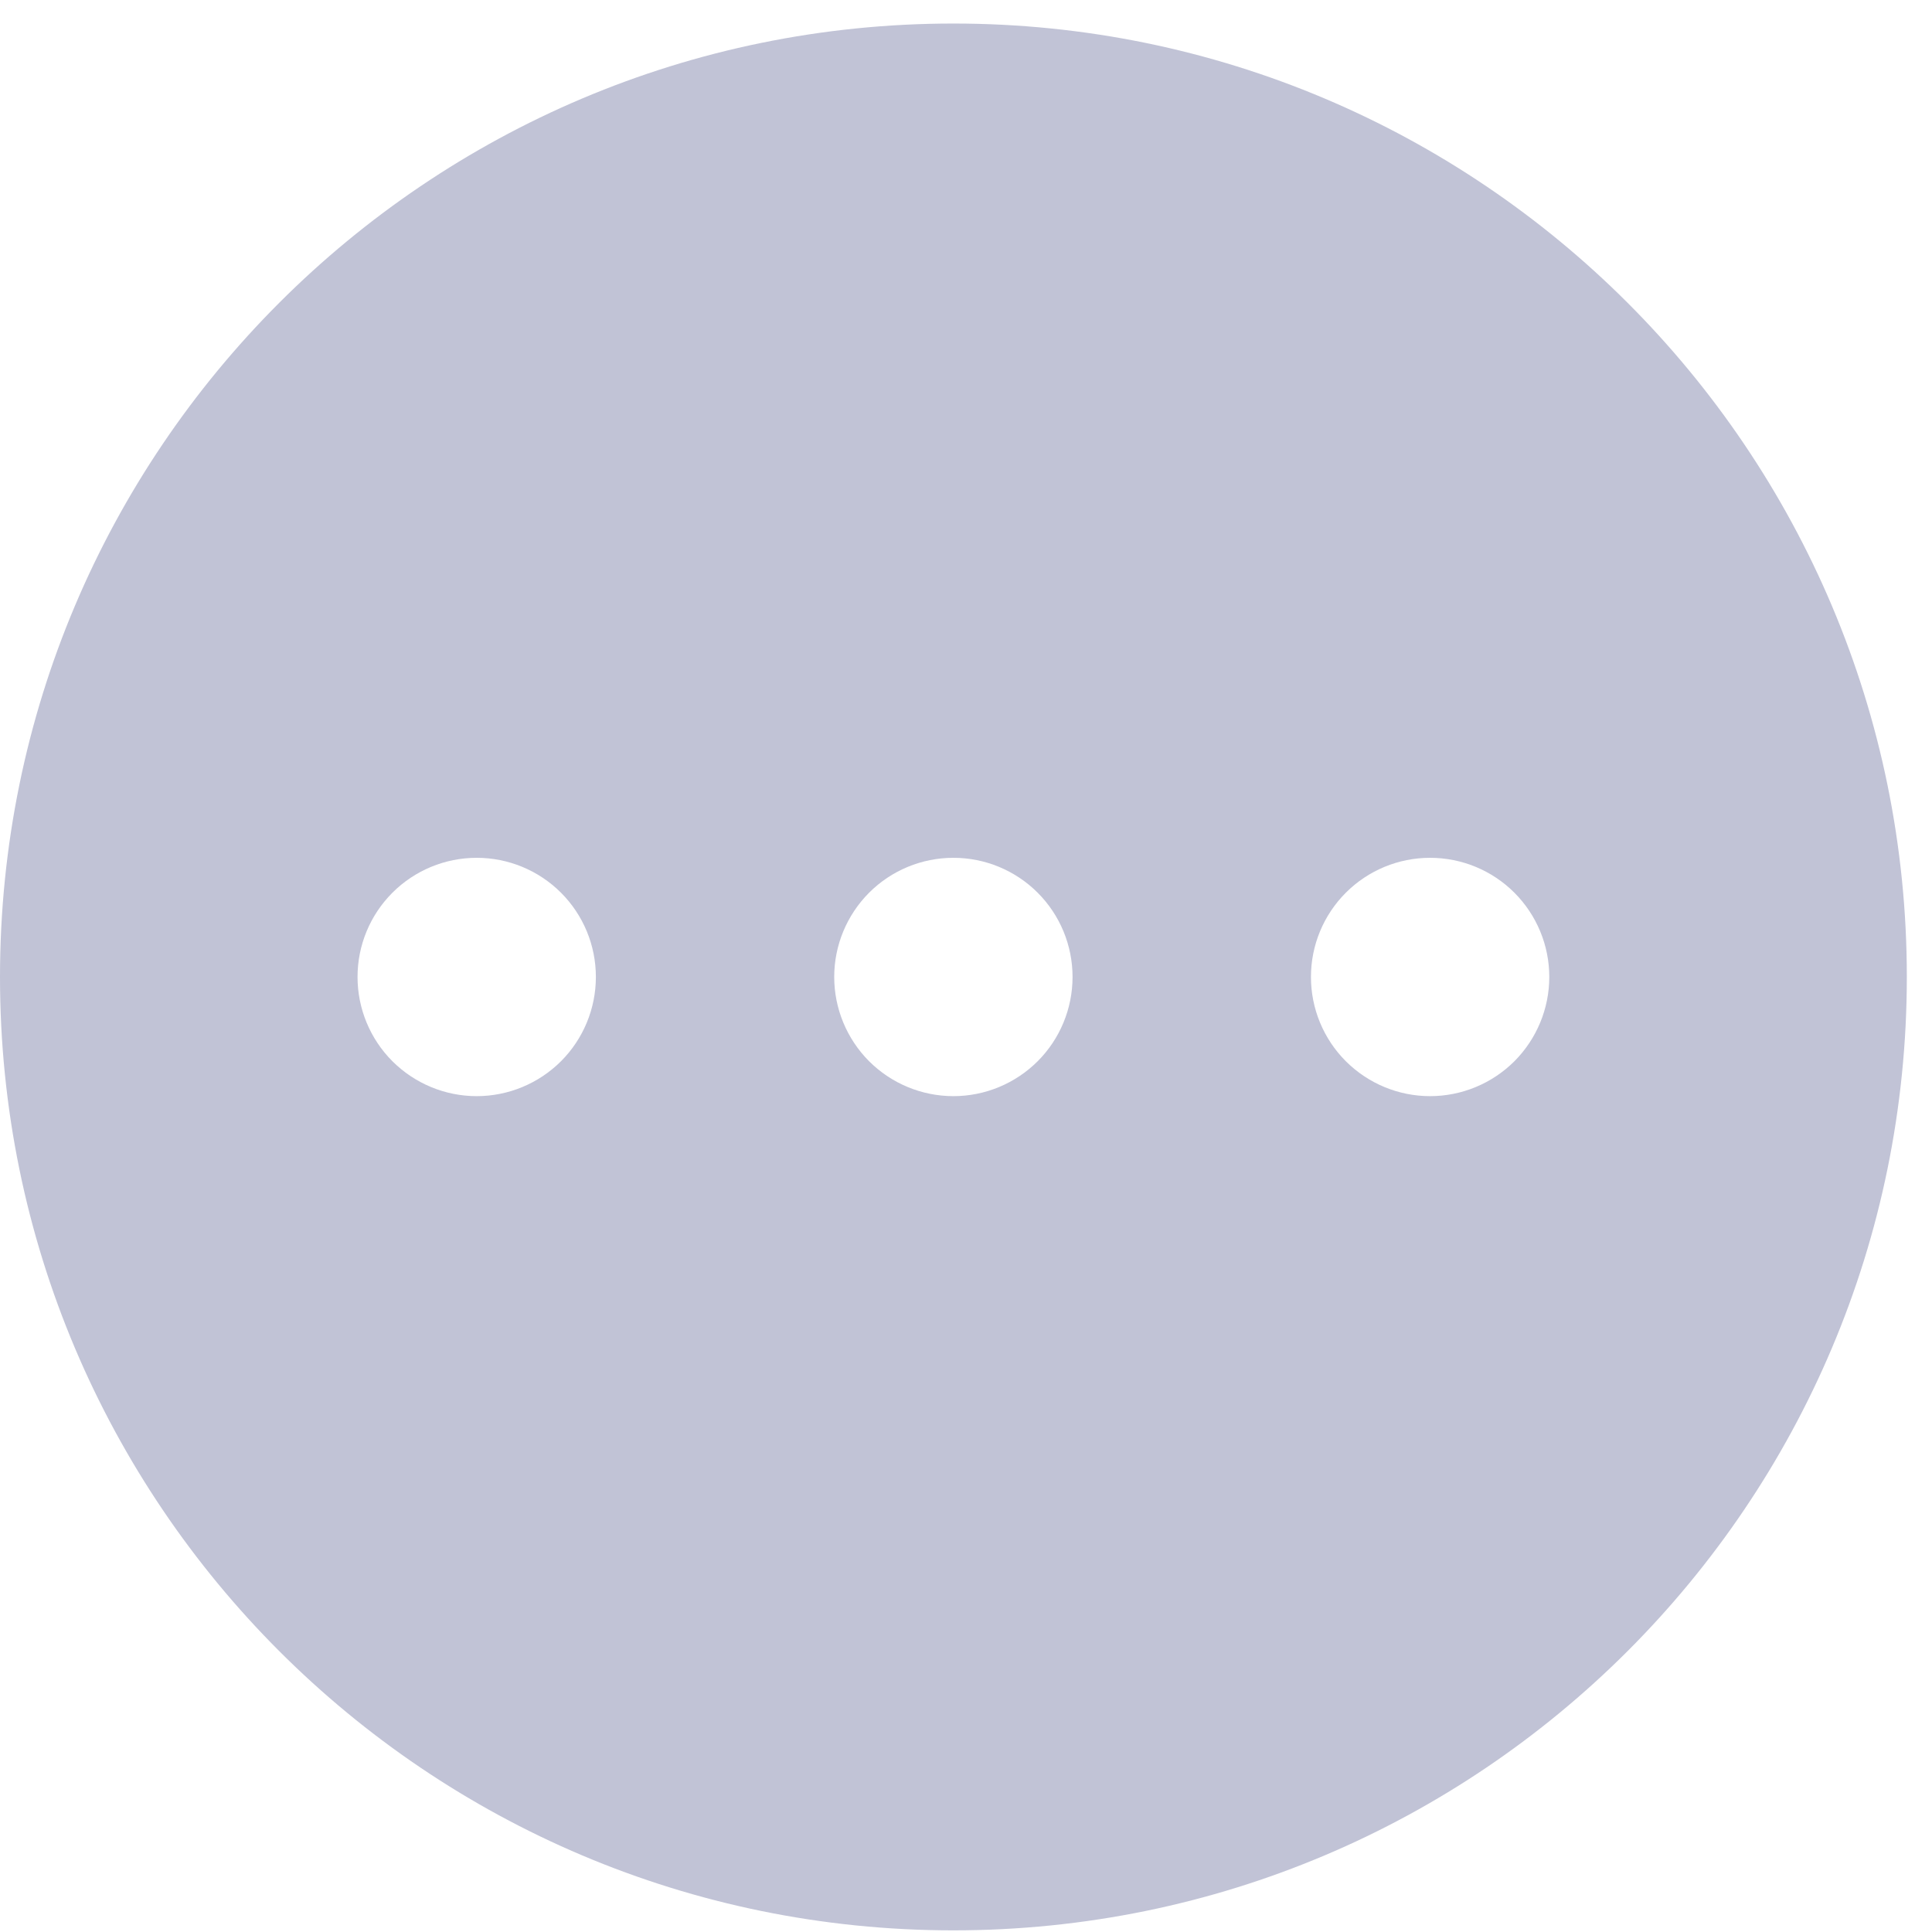 <svg width="33" height="33" xmlns="http://www.w3.org/2000/svg" xmlns:xlink="http://www.w3.org/1999/xlink" xml:space="preserve" overflow="hidden"><g transform="translate(-288 -241)"><path d="M304.285 241.402C295.291 241.402 288 248.693 288 257.687 288 266.681 295.291 273.972 304.285 273.972 313.279 273.972 320.57 266.681 320.57 257.687 320.57 248.693 313.279 241.402 304.285 241.402ZM298.178 257.687C298.178 258.227 297.964 258.745 297.582 259.127 297.2 259.508 296.682 259.723 296.142 259.723 295.603 259.723 295.085 259.508 294.703 259.127 294.321 258.745 294.107 258.227 294.107 257.687 294.107 257.147 294.321 256.63 294.703 256.248 295.085 255.866 295.603 255.652 296.142 255.652 296.682 255.652 297.2 255.866 297.582 256.248 297.964 256.63 298.178 257.147 298.178 257.687ZM306.32 257.687C306.32 258.227 306.106 258.745 305.724 259.127 305.342 259.508 304.825 259.723 304.285 259.723 303.745 259.723 303.227 259.508 302.845 259.127 302.464 258.745 302.249 258.227 302.249 257.687 302.249 257.147 302.464 256.63 302.845 256.248 303.227 255.866 303.745 255.652 304.285 255.652 304.825 255.652 305.342 255.866 305.724 256.248 306.106 256.63 306.32 257.147 306.32 257.687ZM314.463 257.687C314.463 258.227 314.248 258.745 313.867 259.127 313.485 259.508 312.967 259.723 312.427 259.723 311.887 259.723 311.37 259.508 310.988 259.127 310.606 258.745 310.392 258.227 310.392 257.687 310.392 257.147 310.606 256.63 310.988 256.248 311.37 255.866 311.887 255.652 312.427 255.652 312.967 255.652 313.485 255.866 313.867 256.248 314.248 256.63 314.463 257.147 314.463 257.687Z" fill="#C1C3D6"/></g></svg>